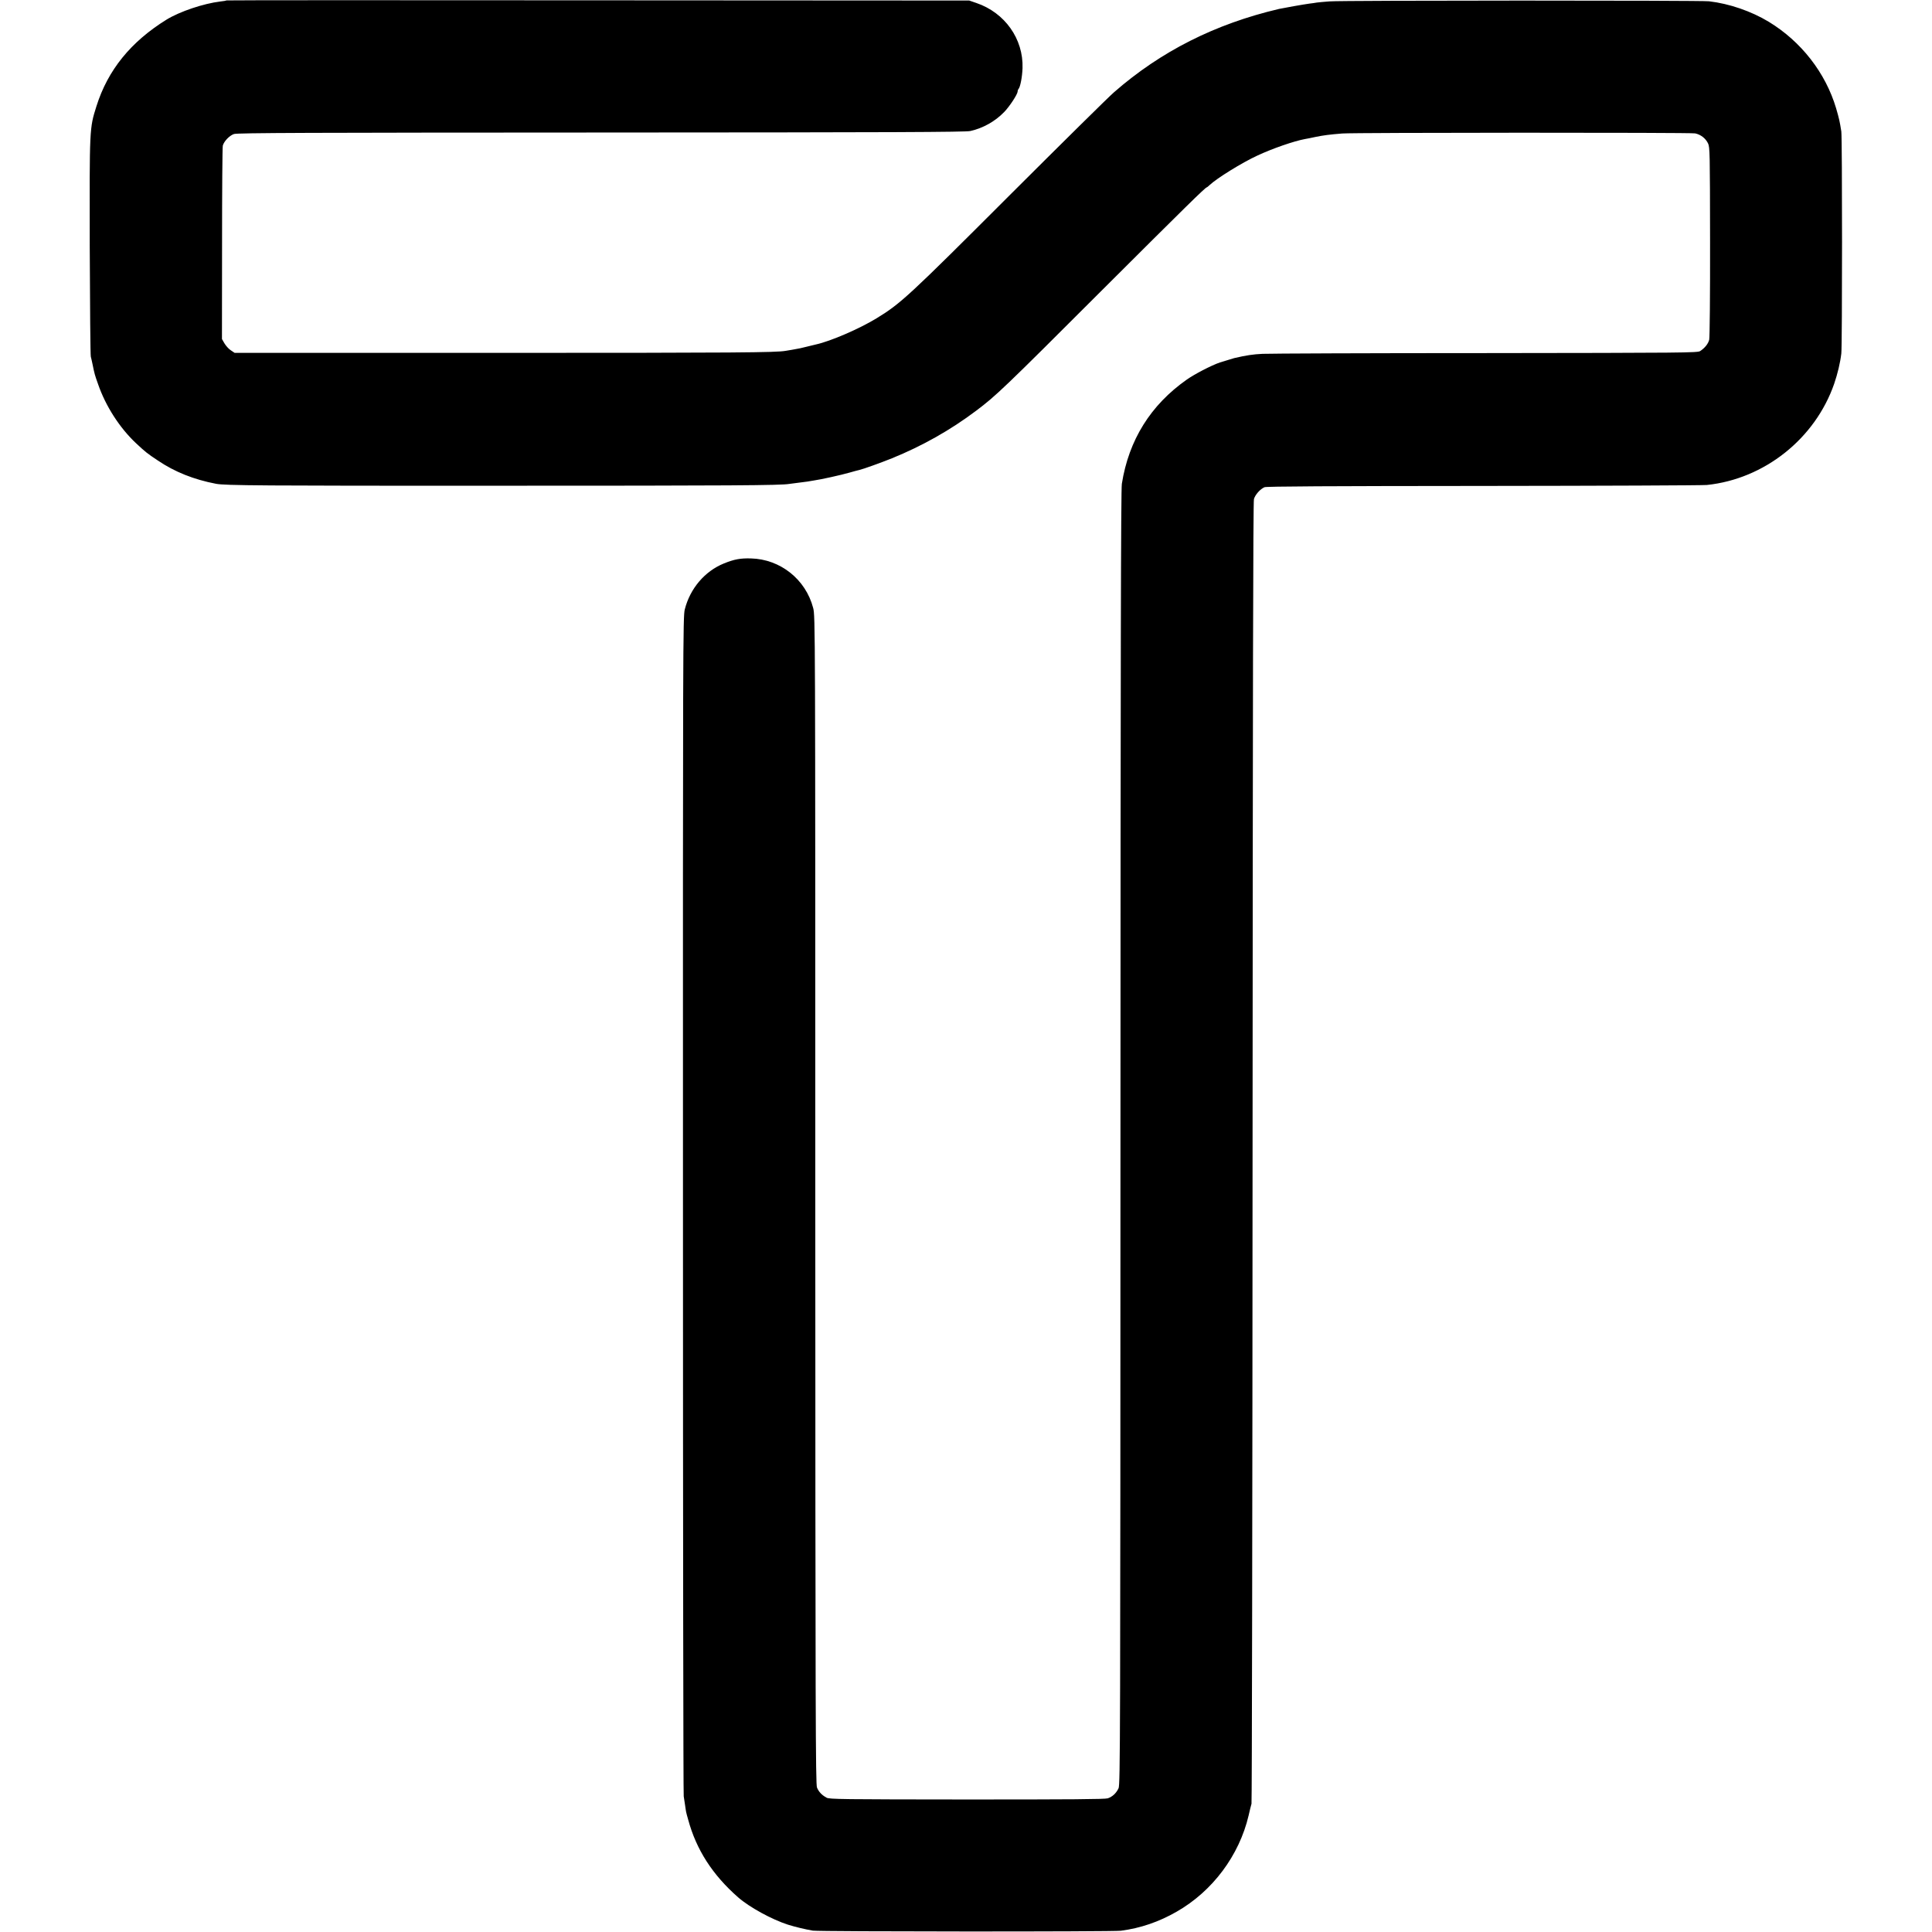 <?xml version="1.0" standalone="no"?>
<!DOCTYPE svg PUBLIC "-//W3C//DTD SVG 20010904//EN"
 "http://www.w3.org/TR/2001/REC-SVG-20010904/DTD/svg10.dtd">
<svg version="1.0" xmlns="http://www.w3.org/2000/svg"
 width="1815pt" height="1815pt" viewBox="0 0 1815 1815"
 preserveAspectRatio="xMidYMid meet">
<g transform="translate(0,1815) scale(0.1,-0.1)"
fill="#000000" stroke="none">
<path d="M2129 18146 c-2 -2 -29 -7 -59 -10 -158 -19 -381 -94 -505 -170 -336
-208 -552 -474 -659 -814 -66 -209 -65 -203 -63 -1317 2 -555 6 -1021 10
-1035 4 -14 11 -47 17 -75 18 -88 20 -96 51 -183 71 -207 204 -413 358 -557
87 -81 104 -95 202 -160 161 -109 340 -180 549 -220 84 -16 423 -19 2655 -18
2189 0 2654 3 2730 17 11 2 49 7 85 11 36 4 74 9 85 11 10 2 37 6 60 10 65 9
255 51 335 74 41 12 83 23 93 25 36 8 203 68 307 110 285 116 548 264 791 447
185 139 258 208 1170 1120 794 792 983 978 996 978 2 0 14 9 26 21 69 65 305
211 448 277 143 67 346 137 449 156 14 2 59 11 100 20 75 15 126 22 250 32
104 9 3271 10 3315 1 52 -11 98 -46 121 -94 17 -36 18 -83 19 -923 1 -487 -3
-901 -8 -921 -9 -38 -41 -78 -85 -107 -25 -16 -143 -17 -2017 -19 -1094 0
-2037 -4 -2095 -7 -87 -4 -153 -14 -265 -40 -8 -2 -119 -36 -135 -41 -81 -28
-237 -109 -311 -161 -340 -239 -545 -568 -610 -979 -9 -51 -12 -1732 -13
-6145 -1 -5662 -2 -6077 -18 -6110 -22 -46 -57 -79 -101 -94 -26 -9 -352 -11
-1323 -11 -1170 1 -1292 2 -1319 17 -44 24 -73 54 -90 95 -13 31 -15 679 -16
5522 0 5394 0 5487 -20 5560 -70 268 -308 458 -584 465 -99 3 -158 -8 -254
-47 -180 -73 -318 -235 -368 -432 -17 -67 -18 -323 -17 -5595 0 -3039 3 -5538
7 -5555 3 -16 9 -55 13 -85 10 -68 6 -53 29 -135 76 -281 228 -518 470 -730
105 -92 315 -207 467 -256 71 -22 162 -44 234 -56 61 -10 2818 -11 2894 -1
184 24 357 83 524 179 338 193 588 529 676 904 10 45 22 94 27 110 4 17 9
2773 10 6125 2 4256 5 6106 13 6132 12 41 59 94 99 111 19 8 606 11 2056 12
1117 1 2062 5 2100 9 540 56 1017 435 1196 951 32 94 57 197 67 285 9 75 9
2023 0 2085 -15 95 -20 118 -49 218 -99 333 -328 627 -632 812 -165 100 -372
171 -562 193 -82 9 -3447 9 -3565 -1 -52 -4 -106 -9 -120 -11 -14 -3 -45 -7
-70 -10 -47 -6 -250 -42 -285 -50 -600 -141 -1110 -398 -1550 -783 -50 -43
-492 -480 -984 -971 -944 -944 -1021 -1015 -1246 -1152 -162 -99 -433 -216
-570 -246 -5 -1 -37 -9 -70 -17 -62 -16 -94 -23 -155 -33 -19 -3 -46 -7 -60
-10 -91 -16 -443 -19 -2681 -19 l-2495 0 -37 25 c-20 13 -46 43 -59 65 l-23
40 1 895 c0 492 3 907 7 922 11 41 63 95 105 109 30 11 723 13 3447 14 2757 1
3421 4 3470 14 118 26 233 90 318 178 51 52 126 167 127 193 0 9 4 20 9 25 16
19 34 111 37 195 9 274 -166 521 -434 612 l-67 23 -3486 2 c-1917 2 -3488 1
-3490 -1z"/>
</g>
</svg>
